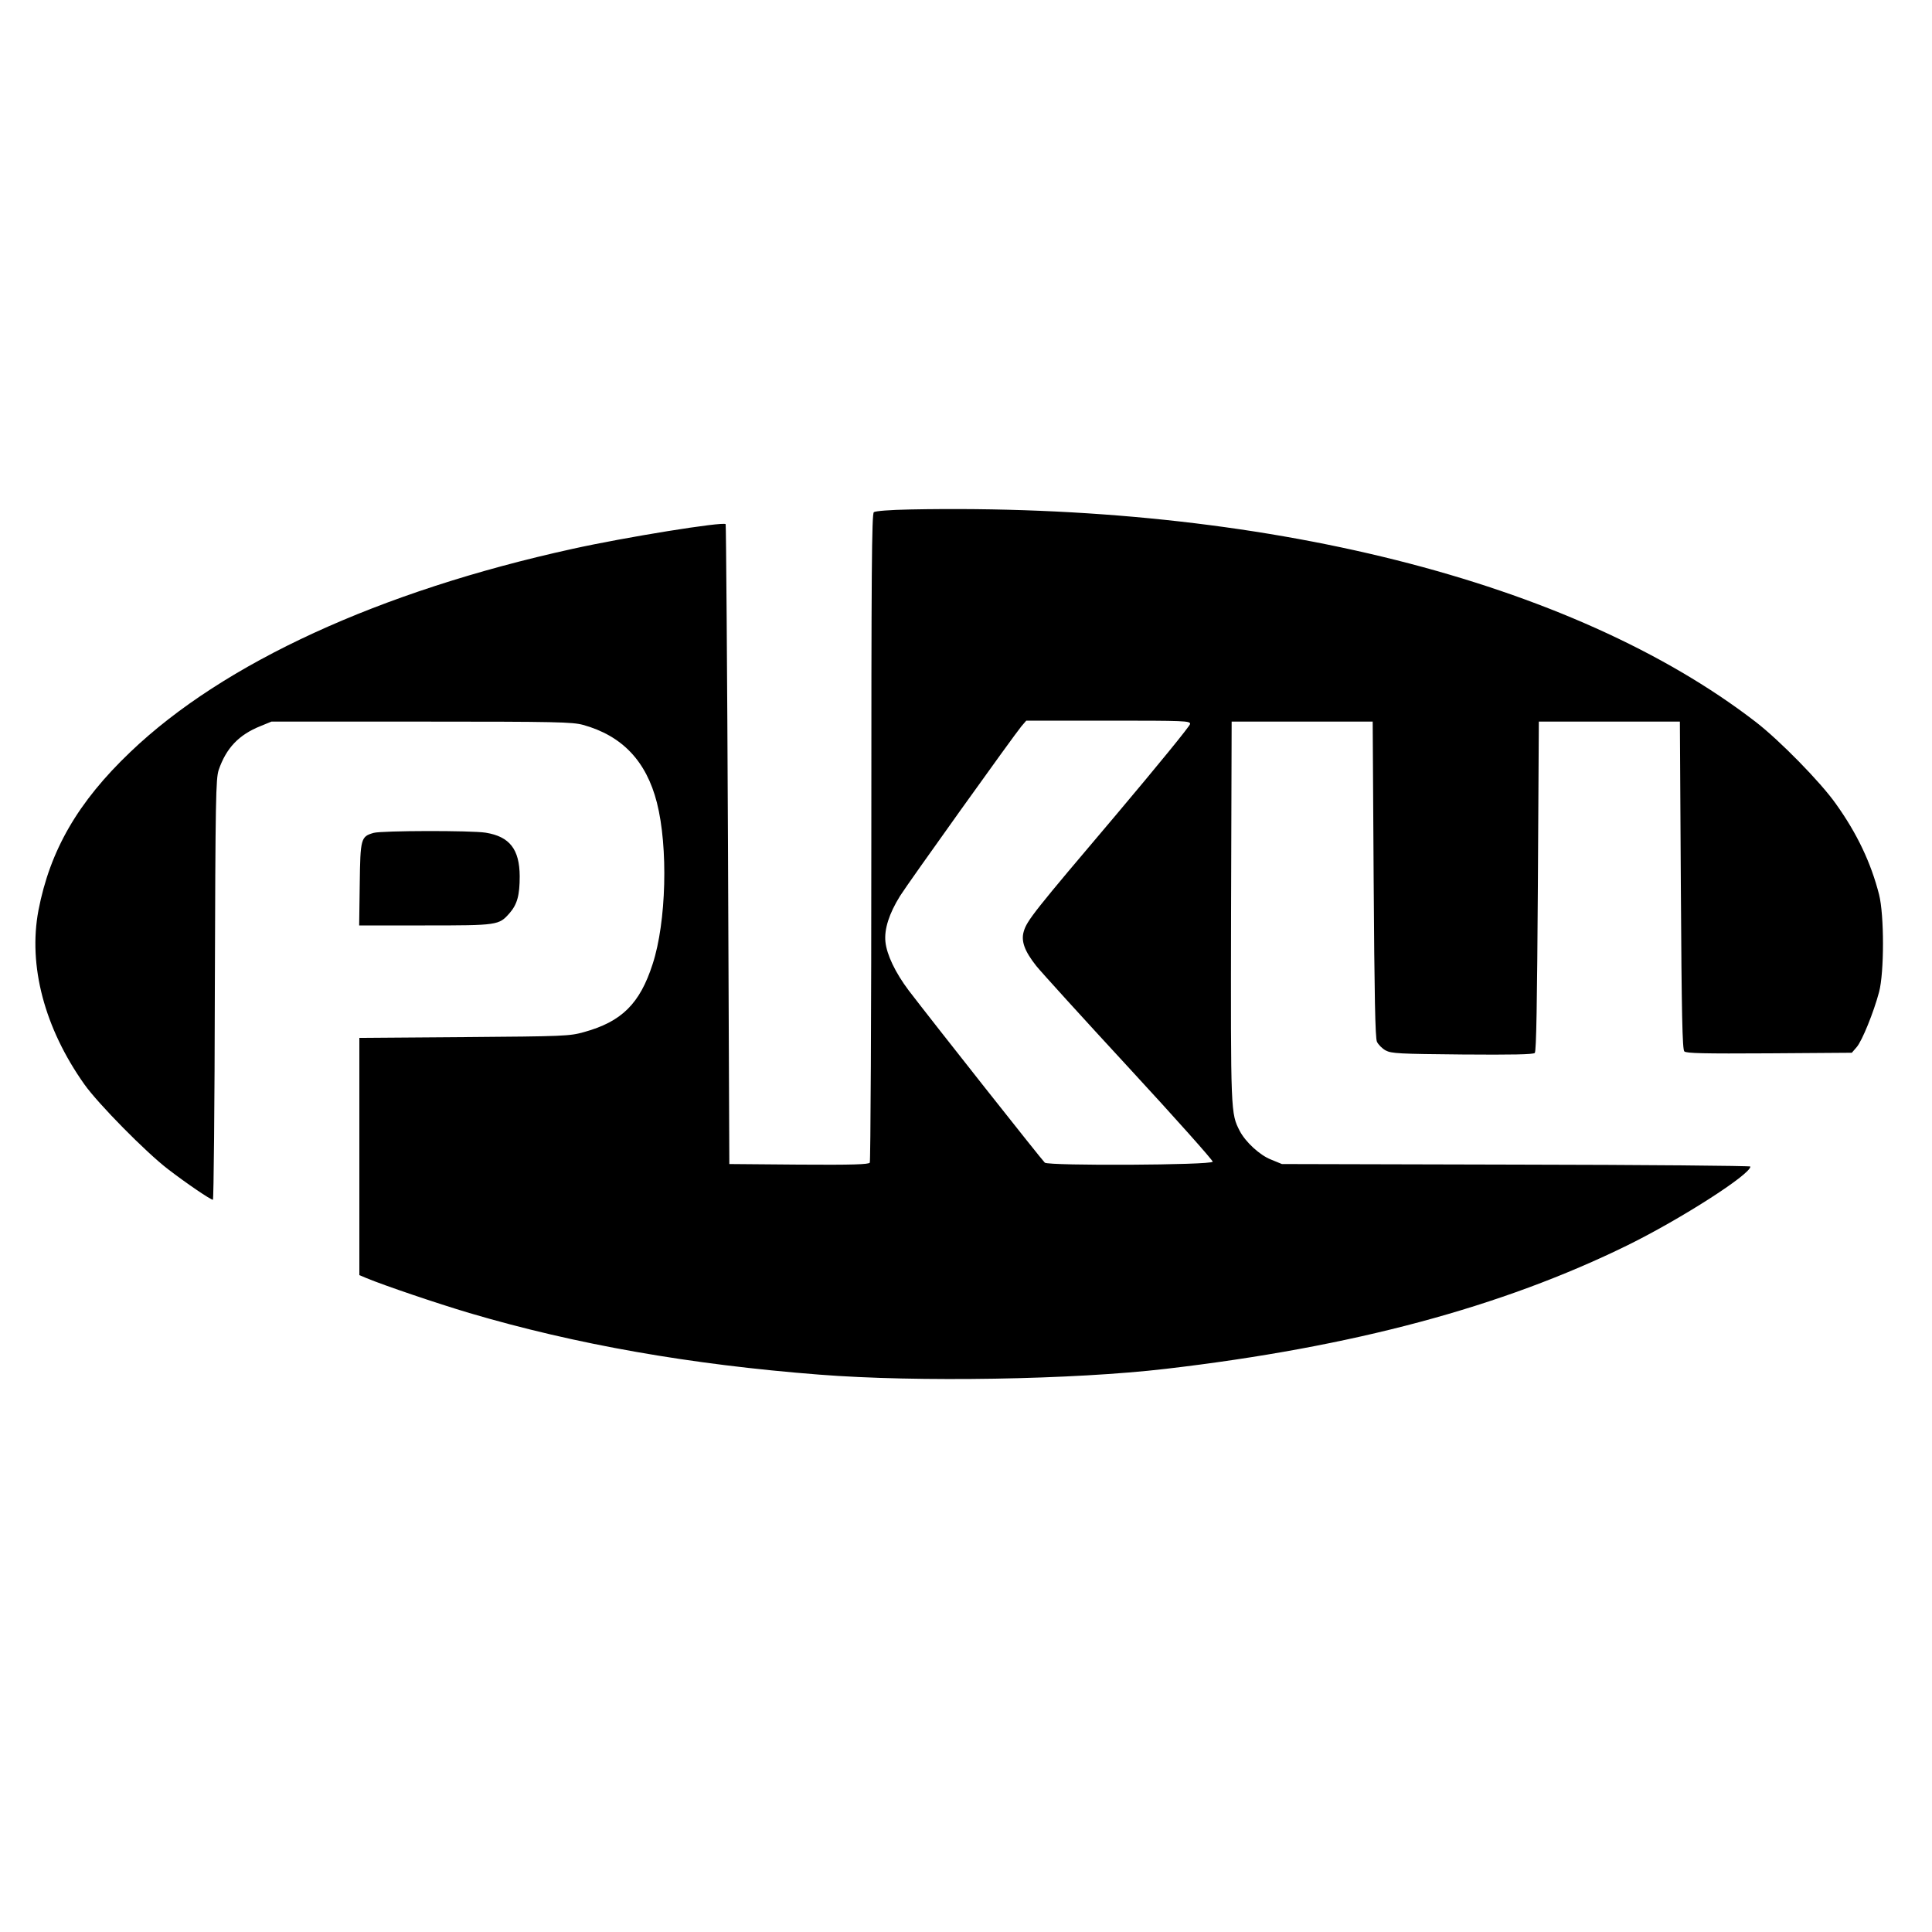 <?xml version="1.0" encoding="UTF-8" standalone="no"?> <svg xmlns="http://www.w3.org/2000/svg" width="1000pt" height="1000pt" viewBox="0 0 1000 1000" preserveAspectRatio="xMidYMid meet"> <g transform="translate(0,1000) scale(0.1,-0.1)" fill="#000000" stroke="none"> <path d="M4711 7363 c-107 -2 -180 -8 -188 -14 -11 -9 -13 -309 -13 -1683 0 -919 -4 -1677 -8 -1684 -7 -9 -87 -12 -368 -10 l-359 3 -7 1654 c-4 910 -10 1656 -12 1658 -14 14 -523 -68 -793 -128 -998 -219 -1806 -590 -2288 -1051 -272 -259 -416 -509 -476 -820 -54 -286 31 -609 238 -901 71 -100 317 -350 433 -439 95 -73 220 -158 232 -158 4 0 9 489 10 1088 3 993 5 1091 20 1137 39 113 104 182 217 227 l56 23 775 0 c706 0 781 -2 838 -17 202 -56 327 -187 382 -402 59 -231 49 -619 -22 -836 -66 -205 -160 -298 -355 -352 -75 -21 -102 -22 -620 -26 l-543 -4 0 -614 0 -614 38 -16 c92 -38 363 -130 531 -180 552 -163 1144 -267 1811 -319 509 -40 1319 -26 1795 30 968 113 1738 320 2390 640 274 135 635 366 635 407 0 4 -546 9 -1212 10 l-1213 3 -56 23 c-59 23 -132 91 -162 148 -47 92 -47 89 -45 1136 l3 983 365 0 365 0 5 -815 c4 -606 8 -822 17 -842 7 -15 27 -35 45 -45 30 -16 69 -18 397 -21 257 -2 367 0 375 8 8 8 12 259 16 863 l5 852 365 0 365 0 5 -847 c4 -677 8 -850 18 -860 10 -10 100 -12 440 -10 l427 3 25 29 c28 32 88 180 116 285 27 102 27 398 0 505 -42 164 -113 315 -224 470 -79 112 -291 328 -414 423 -949 732 -2557 1136 -4377 1100z m1449 -1110 c0 -10 -172 -220 -381 -468 -424 -500 -464 -550 -480 -606 -15 -50 4 -102 65 -179 24 -30 240 -268 480 -528 241 -261 435 -479 433 -485 -6 -18 -847 -22 -869 -5 -14 12 -582 731 -705 892 -69 92 -113 184 -120 251 -7 65 19 147 76 238 39 63 588 830 628 878 l25 29 424 0 c397 0 424 -1 424 -17z"></path> <path d="M1934 5689 c-66 -19 -69 -28 -72 -265 l-3 -214 341 0 c377 0 382 1 437 63 40 46 53 92 53 192 -1 139 -52 205 -176 225 -73 12 -538 11 -580 -1z"></path> </g> </svg> 